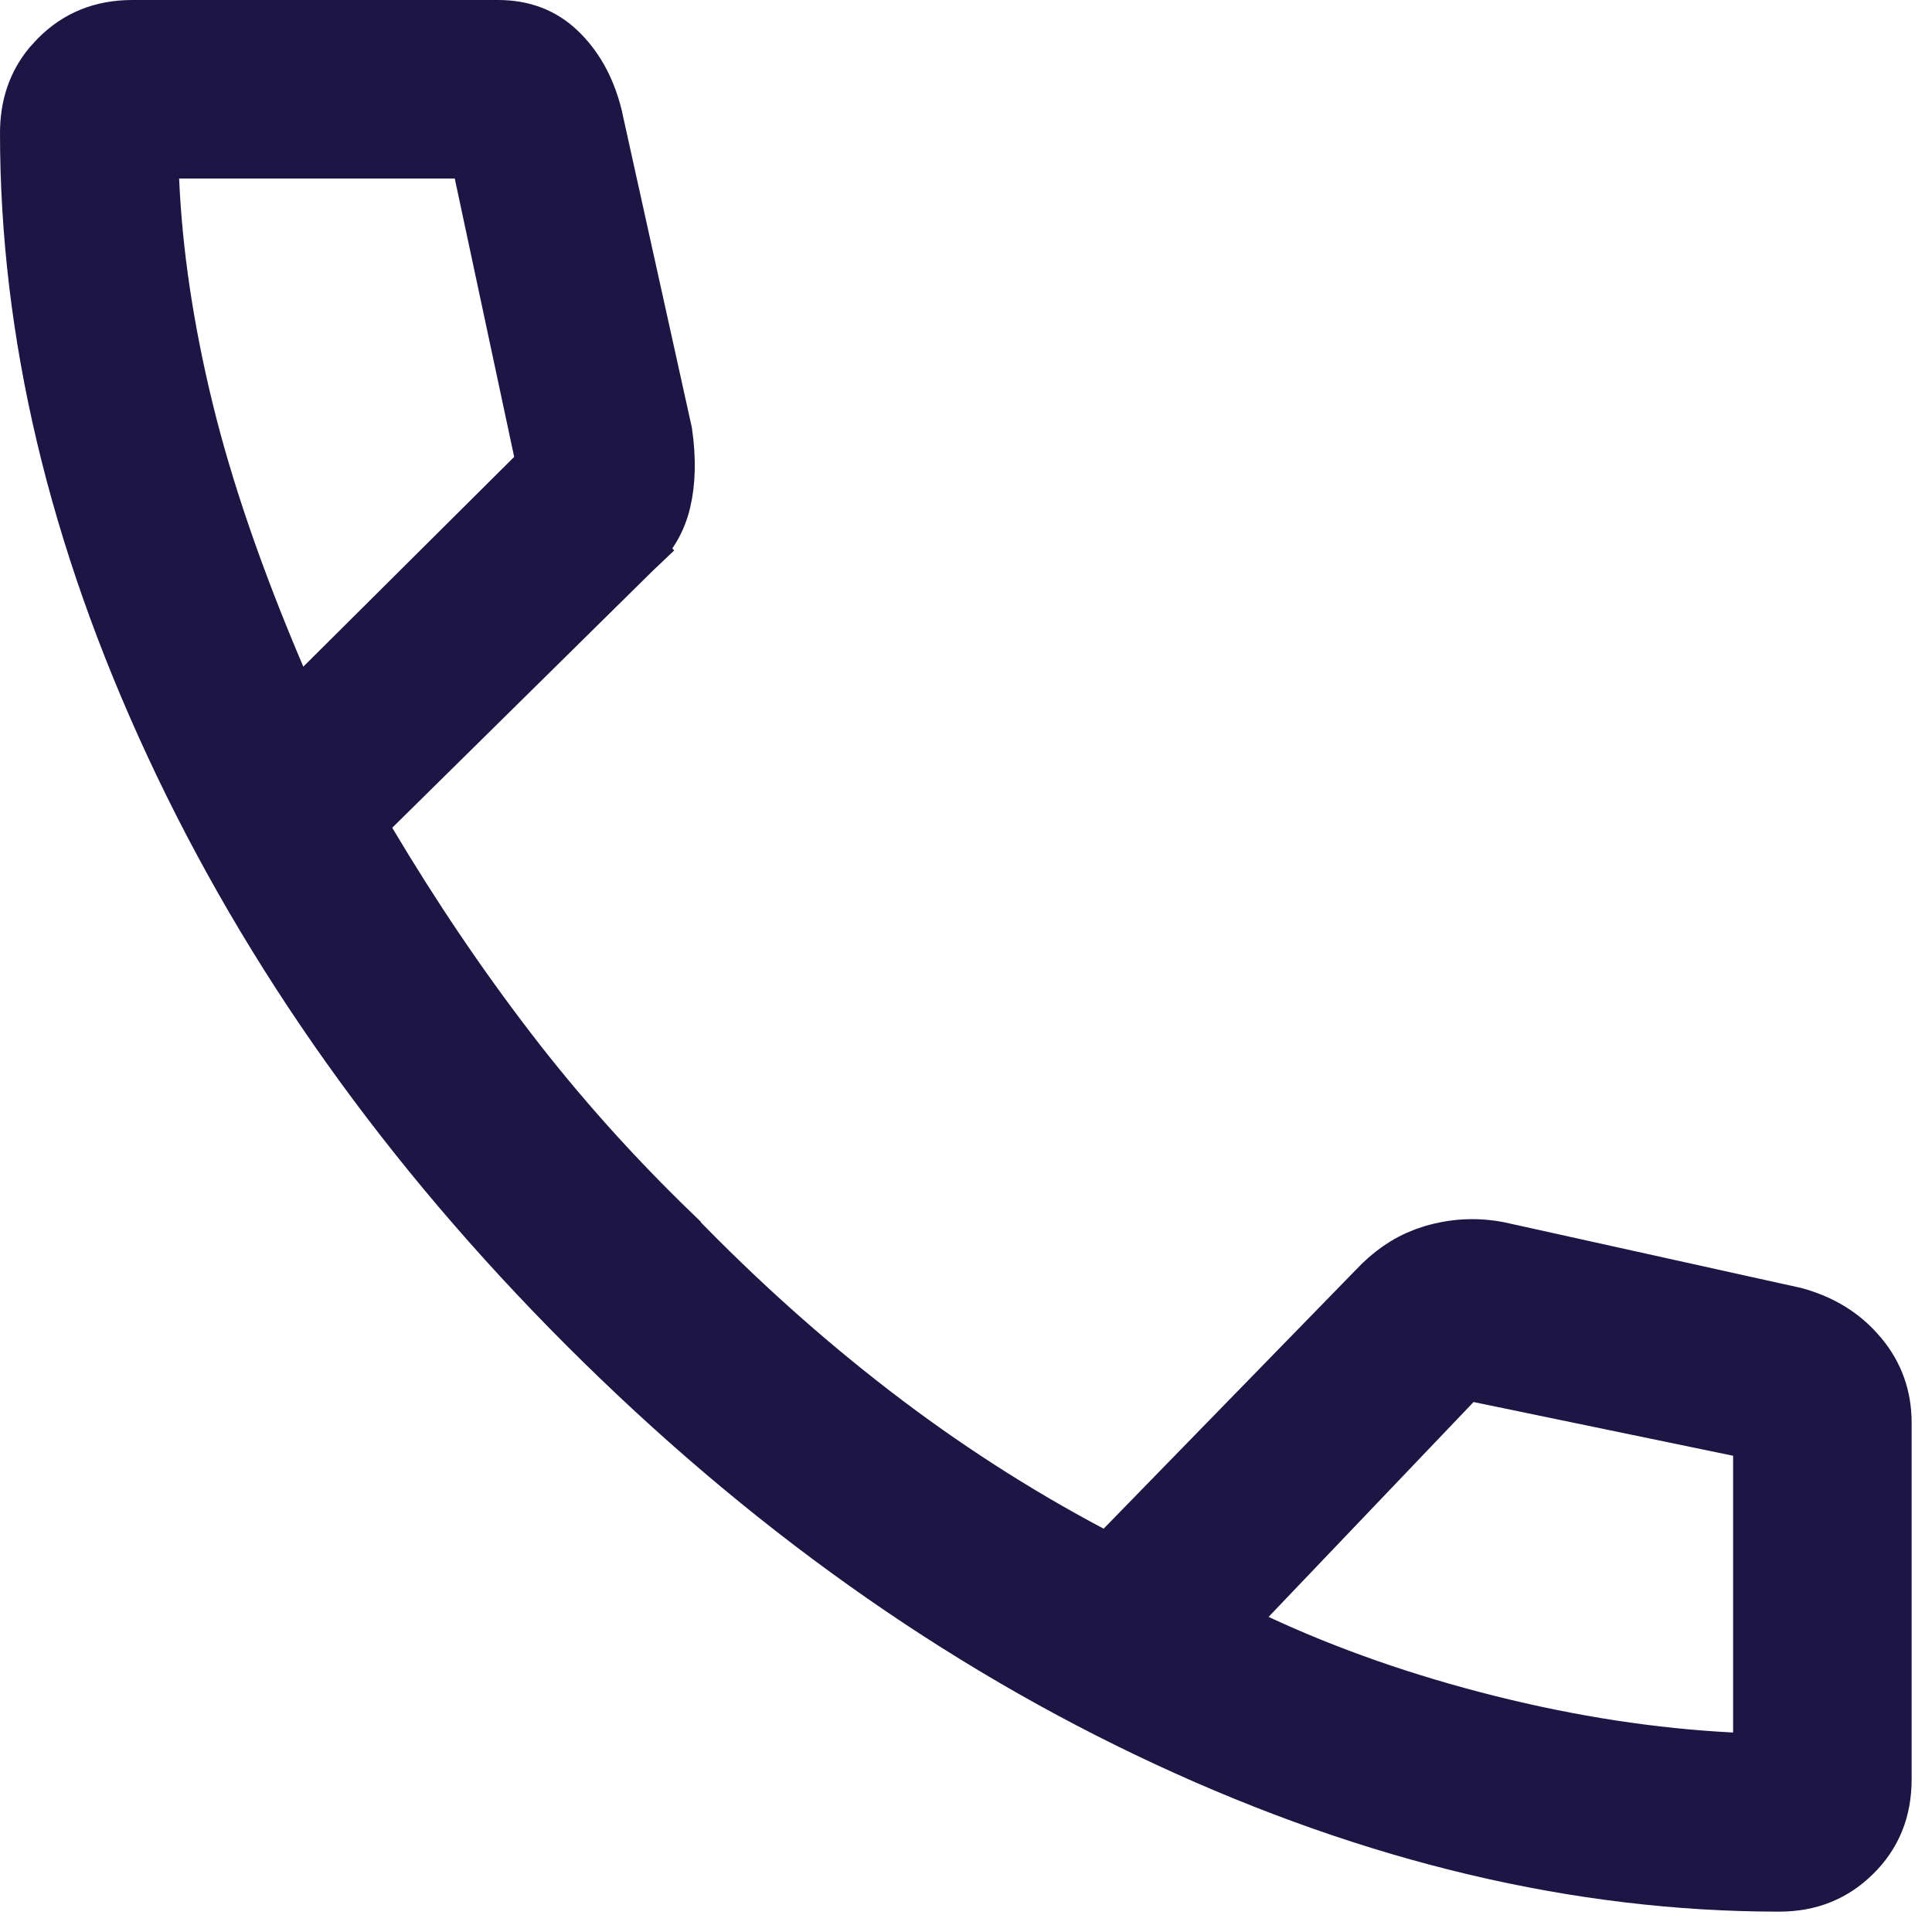<?xml version="1.0" encoding="utf-8"?>
<svg xmlns="http://www.w3.org/2000/svg" fill="none" height="100%" overflow="visible" preserveAspectRatio="none" style="display: block;" viewBox="0 0 37 37" width="100%">
<path d="M2.537 0.5H9.537C10.022 0.5 10.402 0.651 10.711 0.942C11.037 1.25 11.277 1.662 11.415 2.204V2.205L12.758 8.28C12.832 8.798 12.819 9.238 12.73 9.609C12.646 9.966 12.472 10.268 12.204 10.523L12.549 10.886L12.203 10.523L12.197 10.529L7.161 15.496L6.882 15.771L7.082 16.108C7.926 17.527 8.822 18.854 9.77 20.089C10.716 21.323 11.768 22.498 12.923 23.612V23.613C14.141 24.873 15.413 26.014 16.74 27.035C18.069 28.058 19.457 28.952 20.902 29.718L21.232 29.893L21.494 29.625L26.304 24.689L26.314 24.68C26.606 24.362 26.926 24.143 27.274 24.013L27.425 23.962C27.851 23.836 28.276 23.814 28.708 23.898L34.382 25.153C34.851 25.283 35.227 25.502 35.524 25.81L35.647 25.947C35.956 26.321 36.11 26.748 36.11 27.251V34.073C36.11 34.672 35.913 35.145 35.525 35.529C35.135 35.916 34.662 36.11 34.073 36.11C30.24 36.11 26.328 35.189 22.333 33.333C18.339 31.477 14.629 28.84 11.205 25.416C7.782 21.992 5.143 18.282 3.283 14.283C1.423 10.284 0.5 6.373 0.5 2.549C0.5 2.025 0.649 1.594 0.946 1.234L1.083 1.085C1.47 0.696 1.943 0.5 2.537 0.5ZM2.931 3.44C2.991 4.83 3.209 6.293 3.583 7.83C3.958 9.373 4.548 11.085 5.349 12.964L5.639 13.643L6.161 13.122L10.199 9.105L10.393 8.913L10.336 8.646L9.198 3.314L9.113 2.919H2.908L2.931 3.44ZM33.691 27.473L33.293 27.39L28.322 26.361L28.05 26.306L27.858 26.506L23.933 30.62L23.451 31.125L24.084 31.419C25.442 32.051 26.918 32.566 28.51 32.965C30.103 33.364 31.655 33.602 33.166 33.679L33.691 33.705V27.473Z" fill="#1D1543" id="Vector" stroke="#1D1543"/>
</svg>